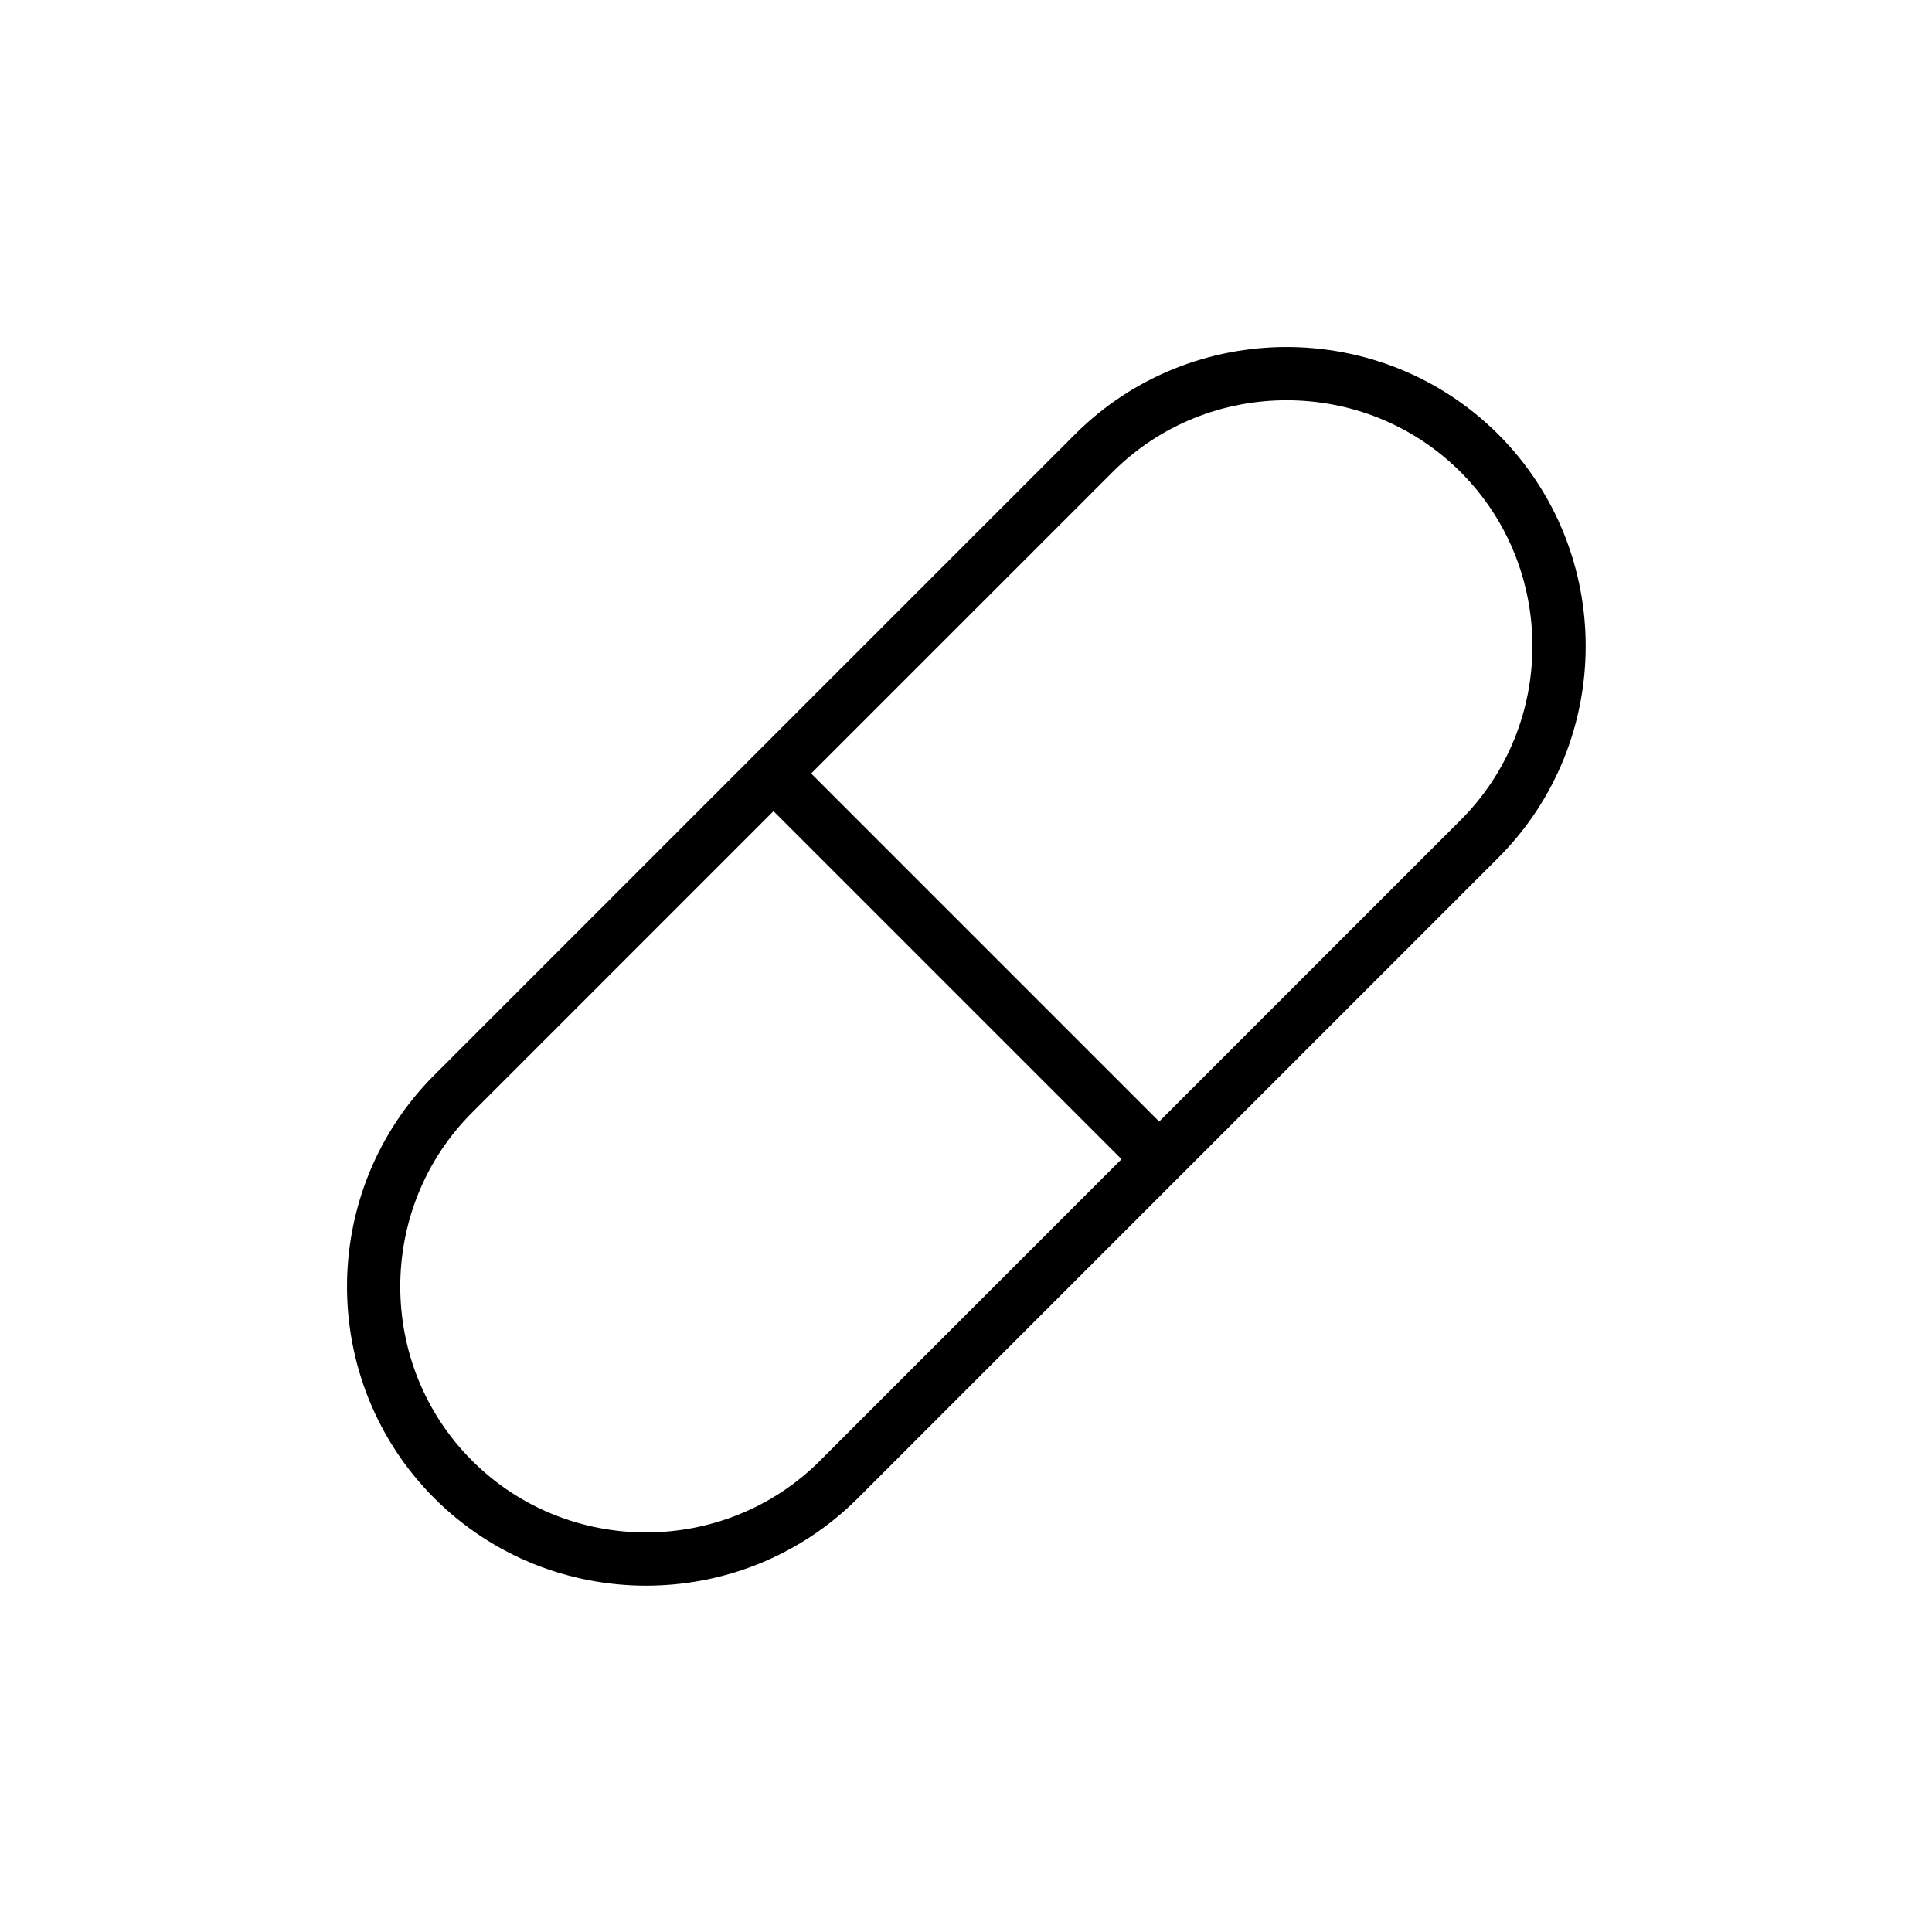 <?xml version="1.0" encoding="UTF-8"?>
<!-- The Best Svg Icon site in the world: iconSvg.co, Visit us! https://iconsvg.co -->
<svg width="800px" height="800px" version="1.1" viewBox="144 144 512 512" xmlns="http://www.w3.org/2000/svg">
 <defs>
  <clipPath id="a">
   <path d="m148.09 148.09h503.81v503.81h-503.81z"/>
  </clipPath>
 </defs>
 <g clip-path="url(#a)">
  <path transform="matrix(1.008 0 0 1.008 148.09 148.09)" d="m384.9 216.5-168.4 168.4c-27.901 27.901-73.499 27.901-101.4 0-27.901-27.901-27.901-73.499 0-101.4l168.4-168.4c27.901-27.901 73.499-27.901 101.4 0 27.901 27.901 27.901 73.499 0 101.4z" fill="none" stroke="#000000" stroke-miterlimit="10" stroke-width="14"/>
 </g>
 <path transform="matrix(1.008 0 0 1.008 148.09 148.09)" d="m199.1 199.1 101.8 101.8" fill="none" stroke="#000000" stroke-miterlimit="10" stroke-width="14"/>
</svg>